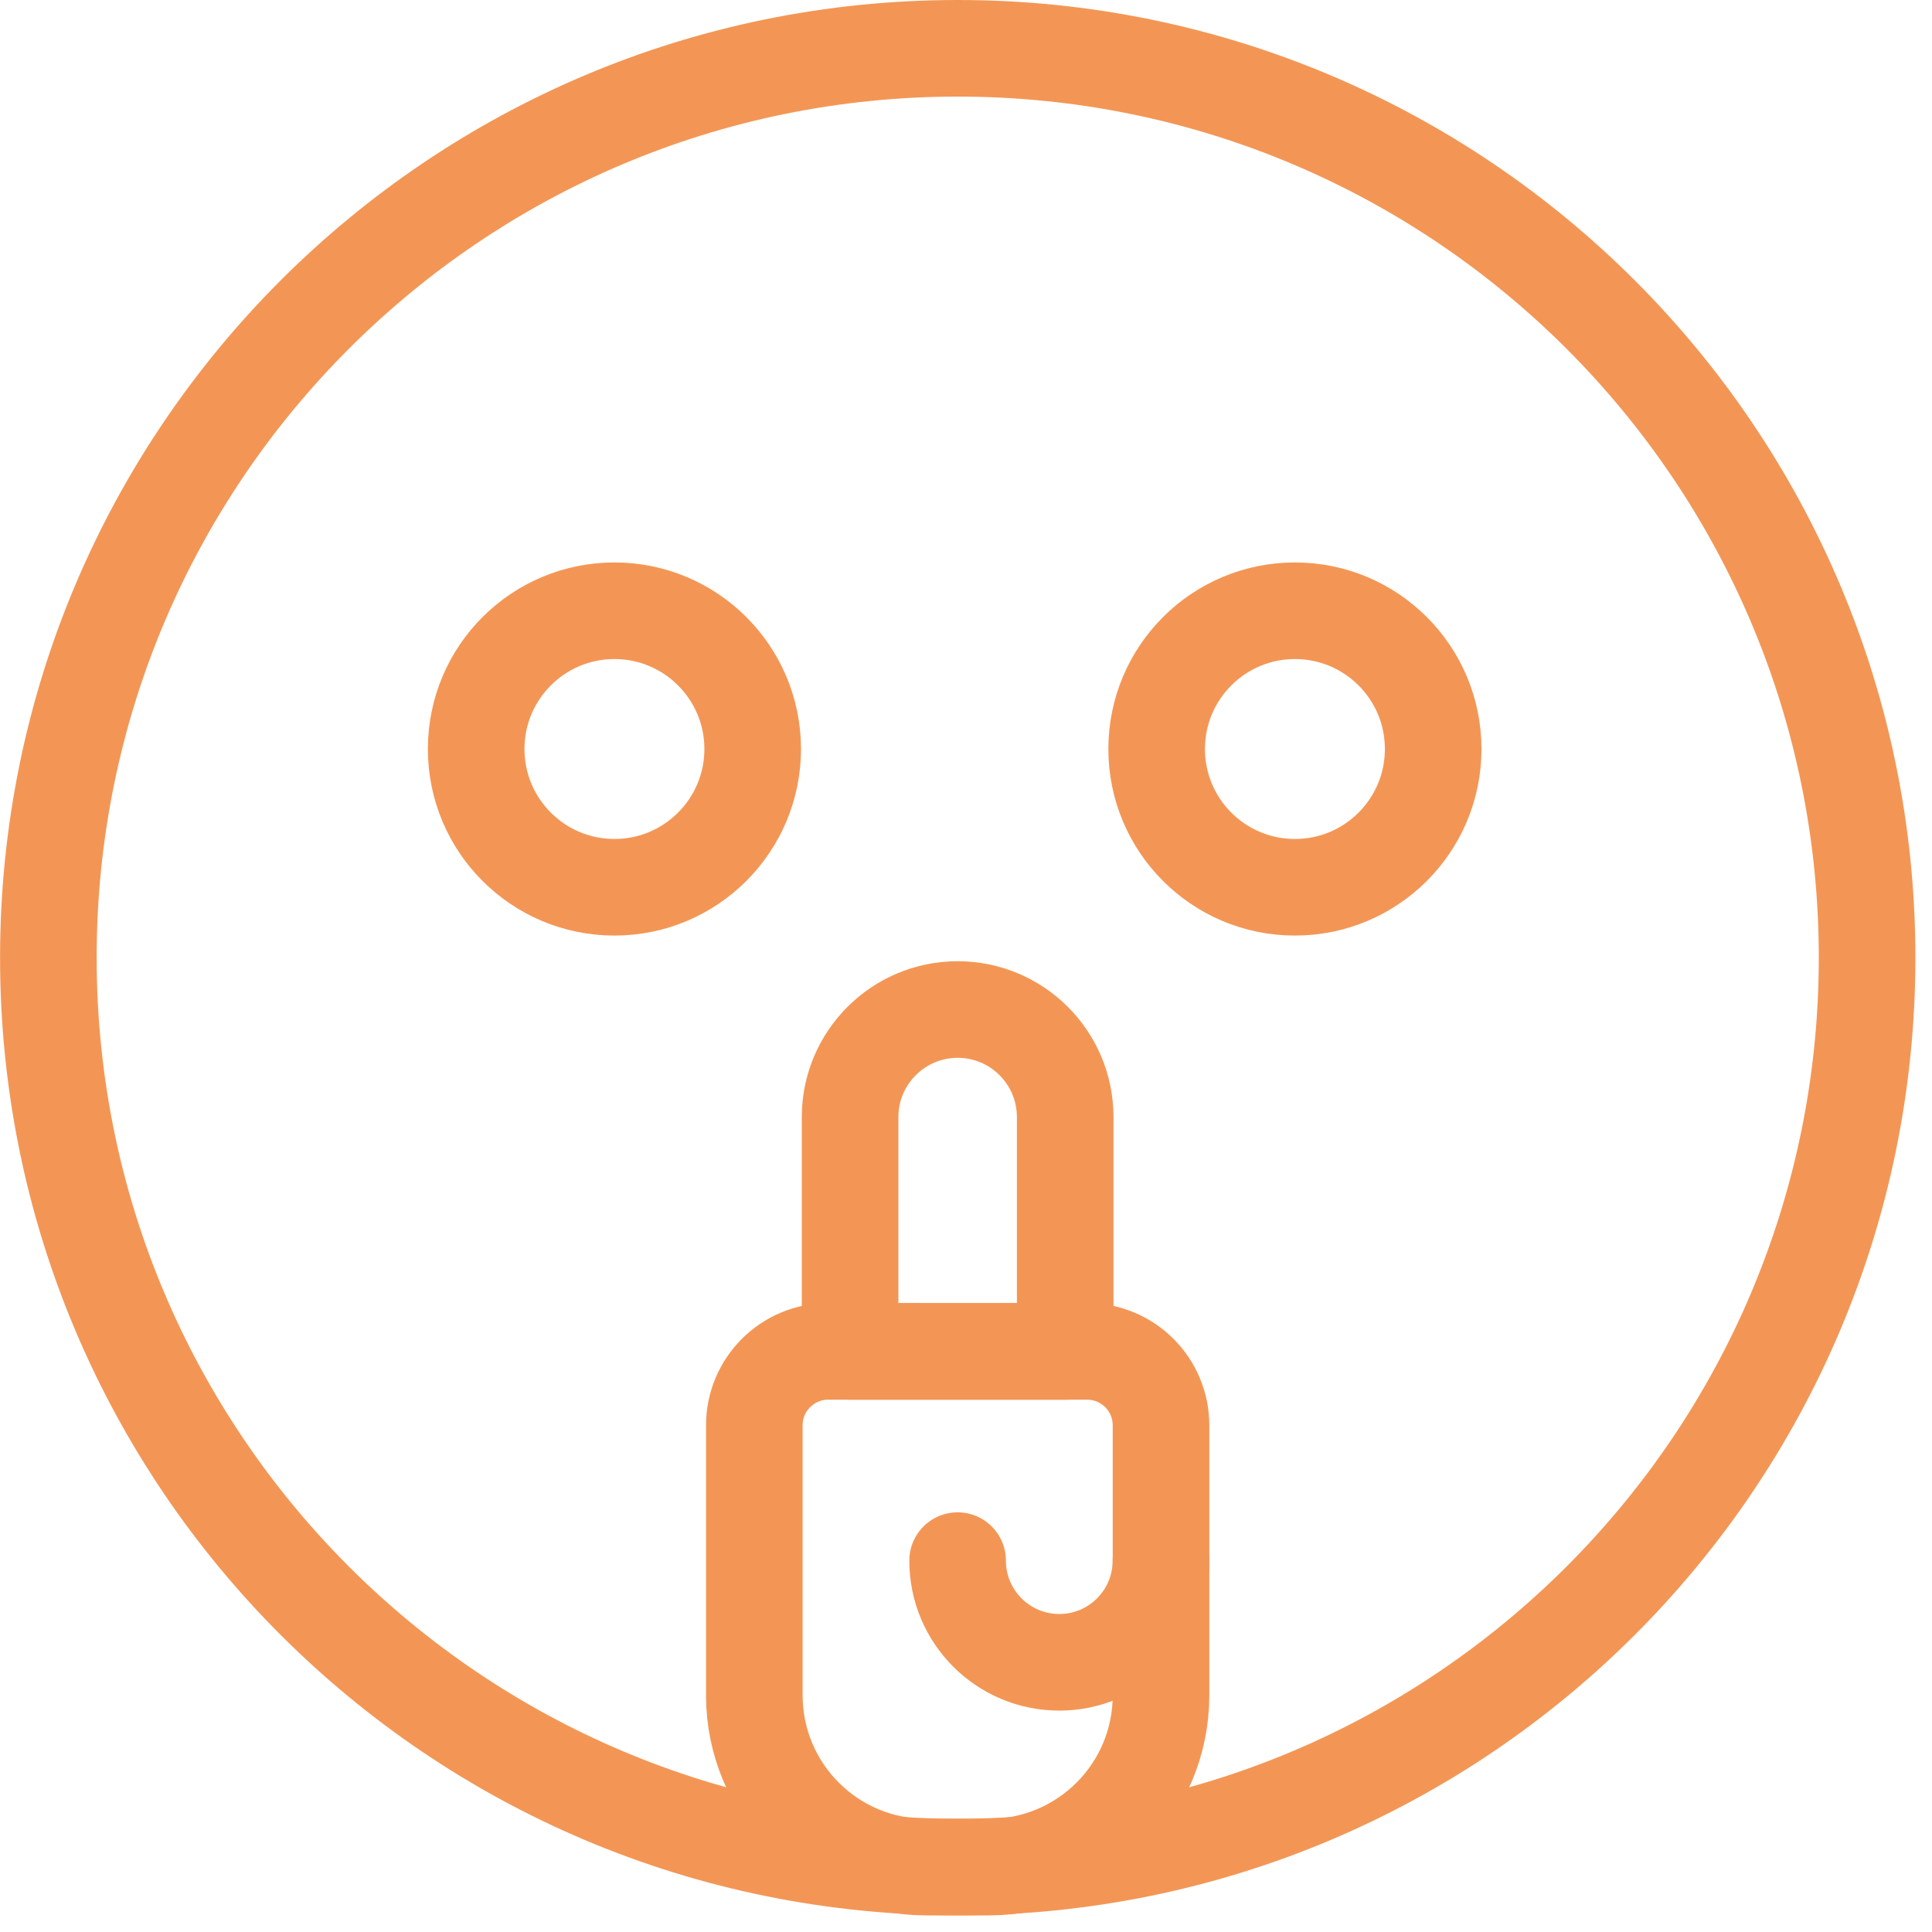<?xml version="1.0" encoding="utf-8"?>
<svg width="32" height="32" viewBox="0 0 32 32" fill="none" xmlns="http://www.w3.org/2000/svg">
<g id="icon" clip-path="url(#clip0_778_10603)">
<path id="Vector" d="M30.925 15.862C30.925 24.18 24.181 30.924 15.863 30.924C7.544 30.924 0.801 24.18 0.801 15.862C0.801 7.543 7.544 0.8 15.863 0.8C24.181 0.8 30.925 7.543 30.925 15.862Z" stroke="#F39655" stroke-width="1.6" stroke-miterlimit="10" stroke-linecap="round" stroke-linejoin="round"/>
<path id="Vector_2" d="M18.005 22.383H13.719C13.043 22.383 12.494 22.931 12.494 23.608V28.079C12.494 29.651 13.768 30.925 15.34 30.925H16.384C17.956 30.925 19.23 29.651 19.23 28.079V23.608C19.23 22.931 18.682 22.383 18.005 22.383Z" stroke="#F39655" stroke-width="1.6" stroke-miterlimit="10" stroke-linecap="round" stroke-linejoin="round"/>
<path id="Vector_3" d="M17.643 22.383H14.08V18.503C14.08 17.519 14.878 16.721 15.862 16.721C16.846 16.721 17.643 17.519 17.643 18.503V22.383Z" stroke="#F39655" stroke-width="1.6" stroke-miterlimit="10" stroke-linecap="round" stroke-linejoin="round"/>
<path id="Vector_4" d="M15.861 25.849C15.861 26.779 16.615 27.533 17.545 27.533C18.475 27.533 19.229 26.779 19.229 25.849" stroke="#F39655" stroke-width="1.6" stroke-miterlimit="10" stroke-linecap="round" stroke-linejoin="round"/>
<path id="Vector_5" d="M23.738 12.406C23.738 13.671 22.713 14.696 21.448 14.696C20.183 14.696 19.158 13.671 19.158 12.406C19.158 11.141 20.183 10.116 21.448 10.116C22.713 10.116 23.738 11.141 23.738 12.406Z" stroke="#F39655" stroke-width="1.6" stroke-miterlimit="10" stroke-linecap="round" stroke-linejoin="round"/>
<path id="Vector_6" d="M12.467 12.406C12.467 13.671 11.441 14.696 10.177 14.696C8.912 14.696 7.887 13.671 7.887 12.406C7.887 11.141 8.912 10.116 10.177 10.116C11.441 10.116 12.467 11.141 12.467 12.406Z" stroke="#F39655" stroke-width="1.6" stroke-miterlimit="10" stroke-linecap="round" stroke-linejoin="round"/>
</g>
<defs>
<clipPath id="clip0_778_10603">
<rect width="32" height="32" fill="white"/>
</clipPath>
</defs>
</svg>

